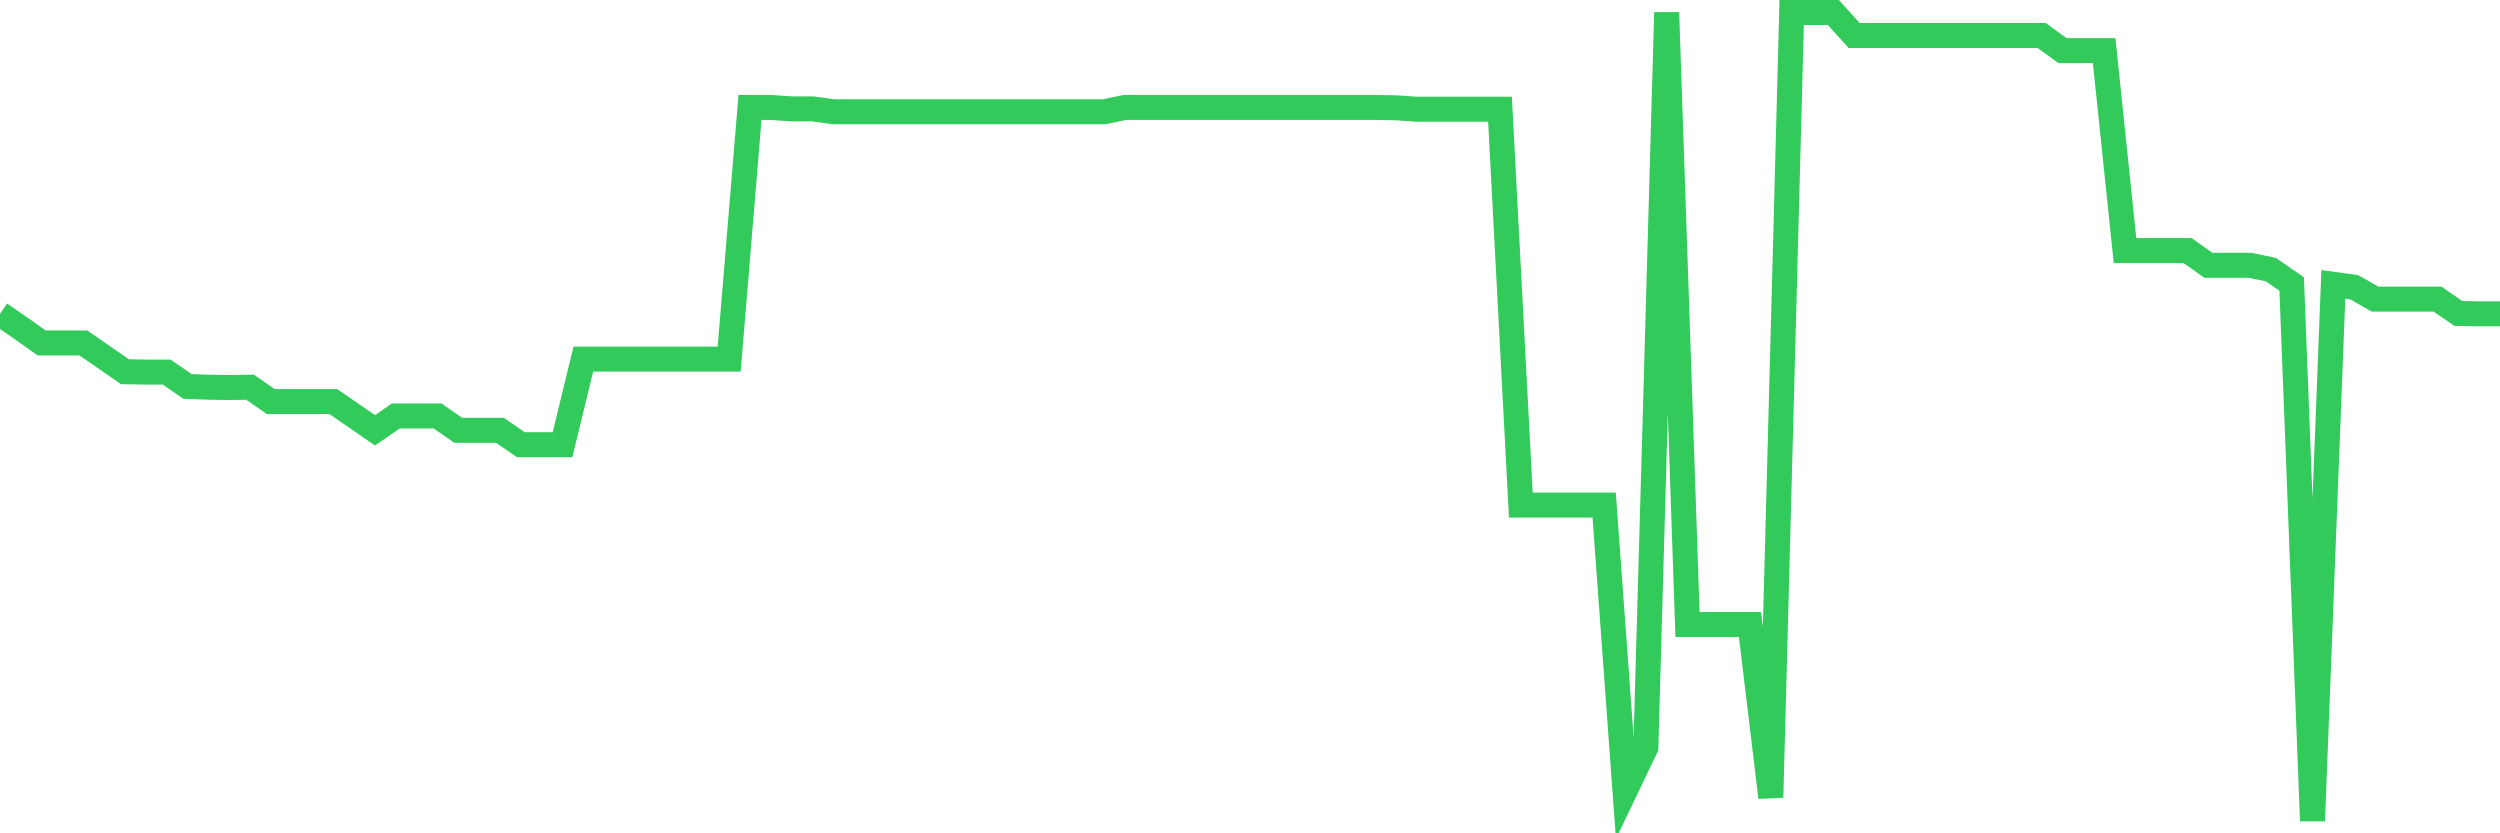 <svg
  xmlns="http://www.w3.org/2000/svg"
  xmlns:xlink="http://www.w3.org/1999/xlink"
  width="120"
  height="40"
  viewBox="0 0 120 40"
  preserveAspectRatio="none"
>
  <polyline
    points="0,15.064 1,15.754 2,16.462 3,16.462 4,16.462 5,17.152 6,17.843 7,17.86 8,17.86 9,18.55 10,18.585 11,18.602 12,18.585 13,19.275 14,19.275 15,19.275 16,19.275 17,19.965 18,20.656 19,19.965 20,19.965 21,19.965 22,20.656 23,20.656 24,20.656 25,21.346 26,21.346 27,21.346 28,17.238 29,17.238 30,17.238 31,17.238 32,17.238 33,17.238 34,17.238 35,17.238 36,5.157 37,5.157 38,5.226 39,5.226 40,5.364 41,5.364 42,5.364 43,5.364 44,5.364 45,5.364 46,5.364 47,5.364 48,5.364 49,5.364 50,5.364 51,5.364 52,5.364 53,5.364 54,5.157 55,5.157 56,5.157 57,5.157 58,5.157 59,5.157 60,5.157 61,5.157 62,5.157 63,5.157 64,5.157 65,5.157 66,5.157 67,5.174 68,5.243 69,5.243 70,5.243 71,5.243 72,5.243 73,24.246 74,24.246 75,24.246 76,24.246 77,24.246 78,37.967 79,35.879 80,0.6 81,29.976 82,29.976 83,29.976 84,29.976 85,38.278 86,0.6 87,0.6 88,0.6 89,1.705 90,1.705 91,1.705 92,1.705 93,1.705 94,1.705 95,1.705 96,1.705 97,1.705 98,1.705 99,2.43 100,2.43 101,2.43 102,12.026 103,12.026 104,12.026 105,12.026 106,12.734 107,12.734 108,12.734 109,12.941 110,13.631 111,39.4 112,13.648 113,13.786 114,14.356 115,14.356 116,14.356 117,14.356 118,15.046 119,15.064 120,15.064"
    fill="none"
    stroke="#32ca5b"
    stroke-width="1.2"
  >
  </polyline>
</svg>